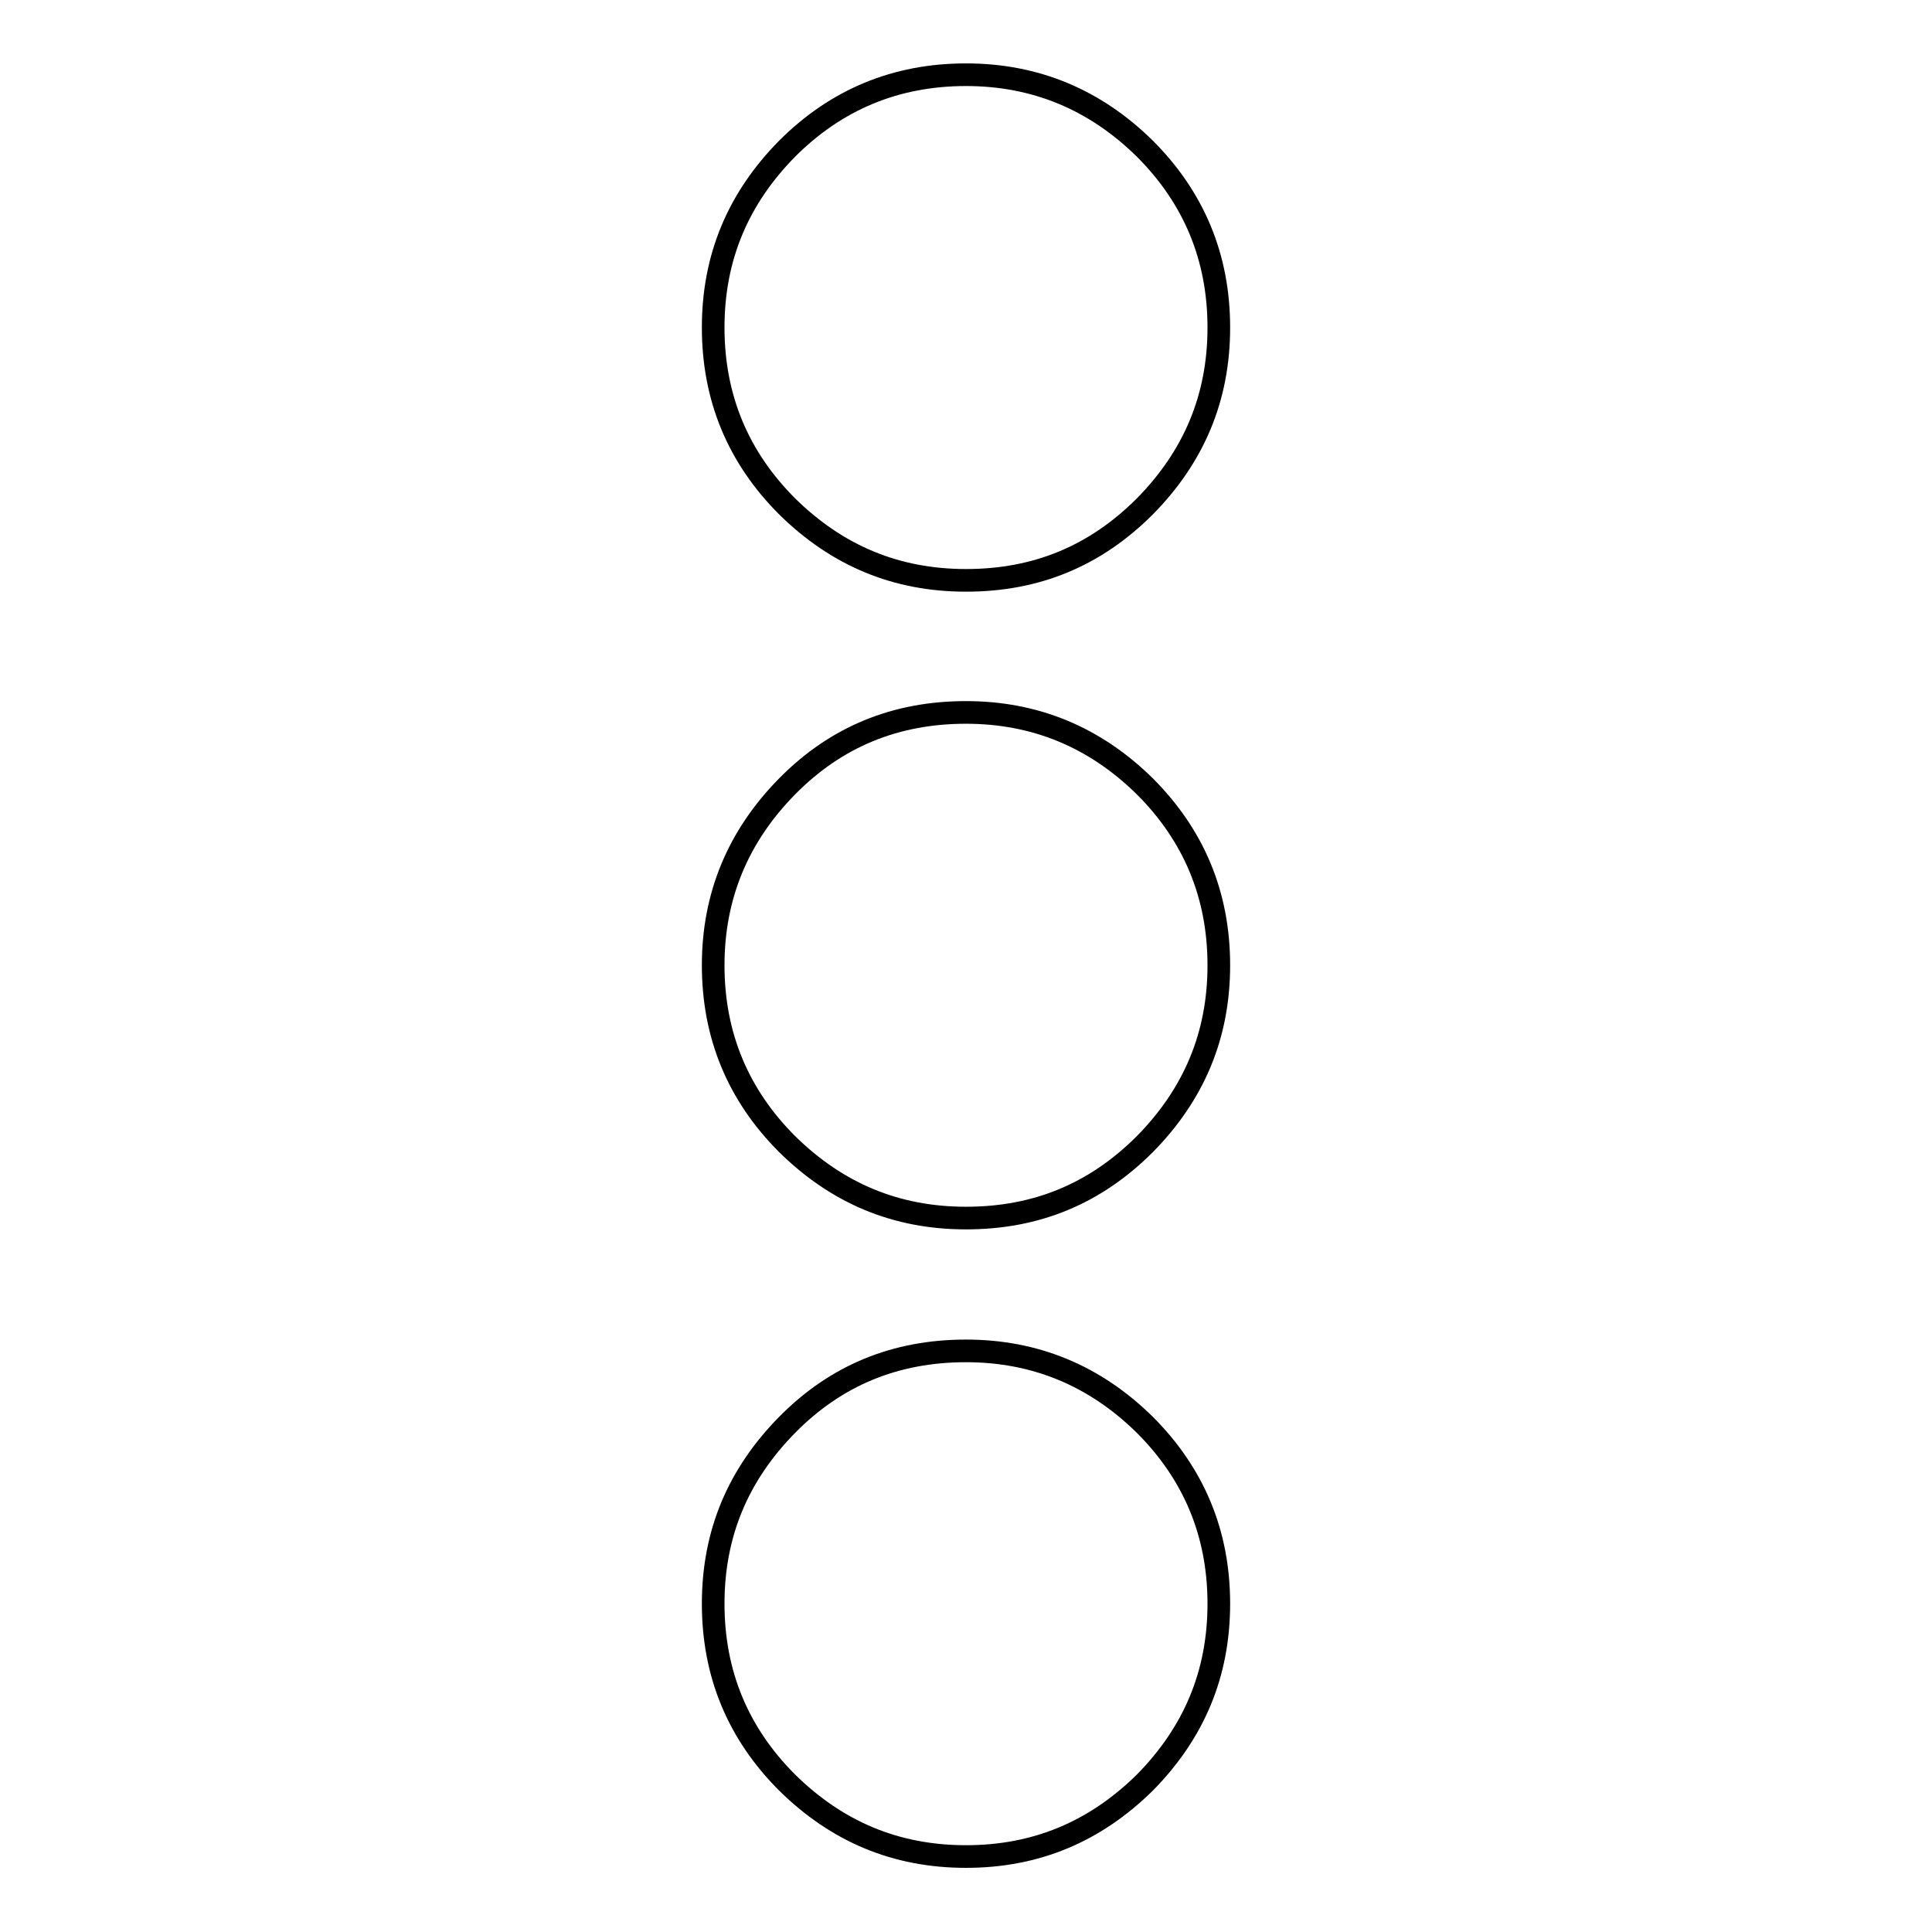 <?xml version="1.0" encoding="utf-8"?>
<!-- Svg Vector Icons : http://www.onlinewebfonts.com/icon -->
<!DOCTYPE svg PUBLIC "-//W3C//DTD SVG 1.1//EN" "http://www.w3.org/Graphics/SVG/1.1/DTD/svg11.dtd">
<svg version="1.1" xmlns="http://www.w3.org/2000/svg" xmlns:xlink="http://www.w3.org/1999/xlink" x="0px" y="0px" viewBox="0 0 256 256" enable-background="new 0 0 256 256" xml:space="preserve">
<g><g><g><path stroke-width="3" fill-opacity="0" stroke="#000000"  d="M128,76.9c-9.3,0-17.1-3.3-23.7-9.8c-6.5-6.5-9.8-14.4-9.8-23.7c0-9.3,3.3-17.1,9.8-23.7c6.5-6.5,14.4-9.8,23.7-9.8c9.2,0,17.1,3.3,23.7,9.8c6.5,6.5,9.8,14.4,9.8,23.7c0,9.3-3.3,17.1-9.8,23.7C145.1,73.7,137.3,76.9,128,76.9z M128,161.4c-9.3,0-17.1-3.3-23.7-9.8c-6.5-6.5-9.8-14.4-9.8-23.7c0-9.2,3.3-17.1,9.8-23.7s14.4-9.8,23.7-9.8c9.2,0,17.1,3.3,23.7,9.8c6.5,6.5,9.8,14.4,9.8,23.7c0,9.3-3.3,17.1-9.8,23.7C145.1,158.2,137.3,161.4,128,161.4z M128,246c-9.3,0-17.1-3.3-23.7-9.8c-6.5-6.5-9.8-14.4-9.8-23.7s3.3-17.1,9.8-23.7s14.4-9.8,23.7-9.8c9.2,0,17.1,3.3,23.7,9.8c6.5,6.5,9.8,14.4,9.8,23.7s-3.3,17.1-9.8,23.7C145.1,242.7,137.3,246,128,246z"/></g></g></g>
</svg>